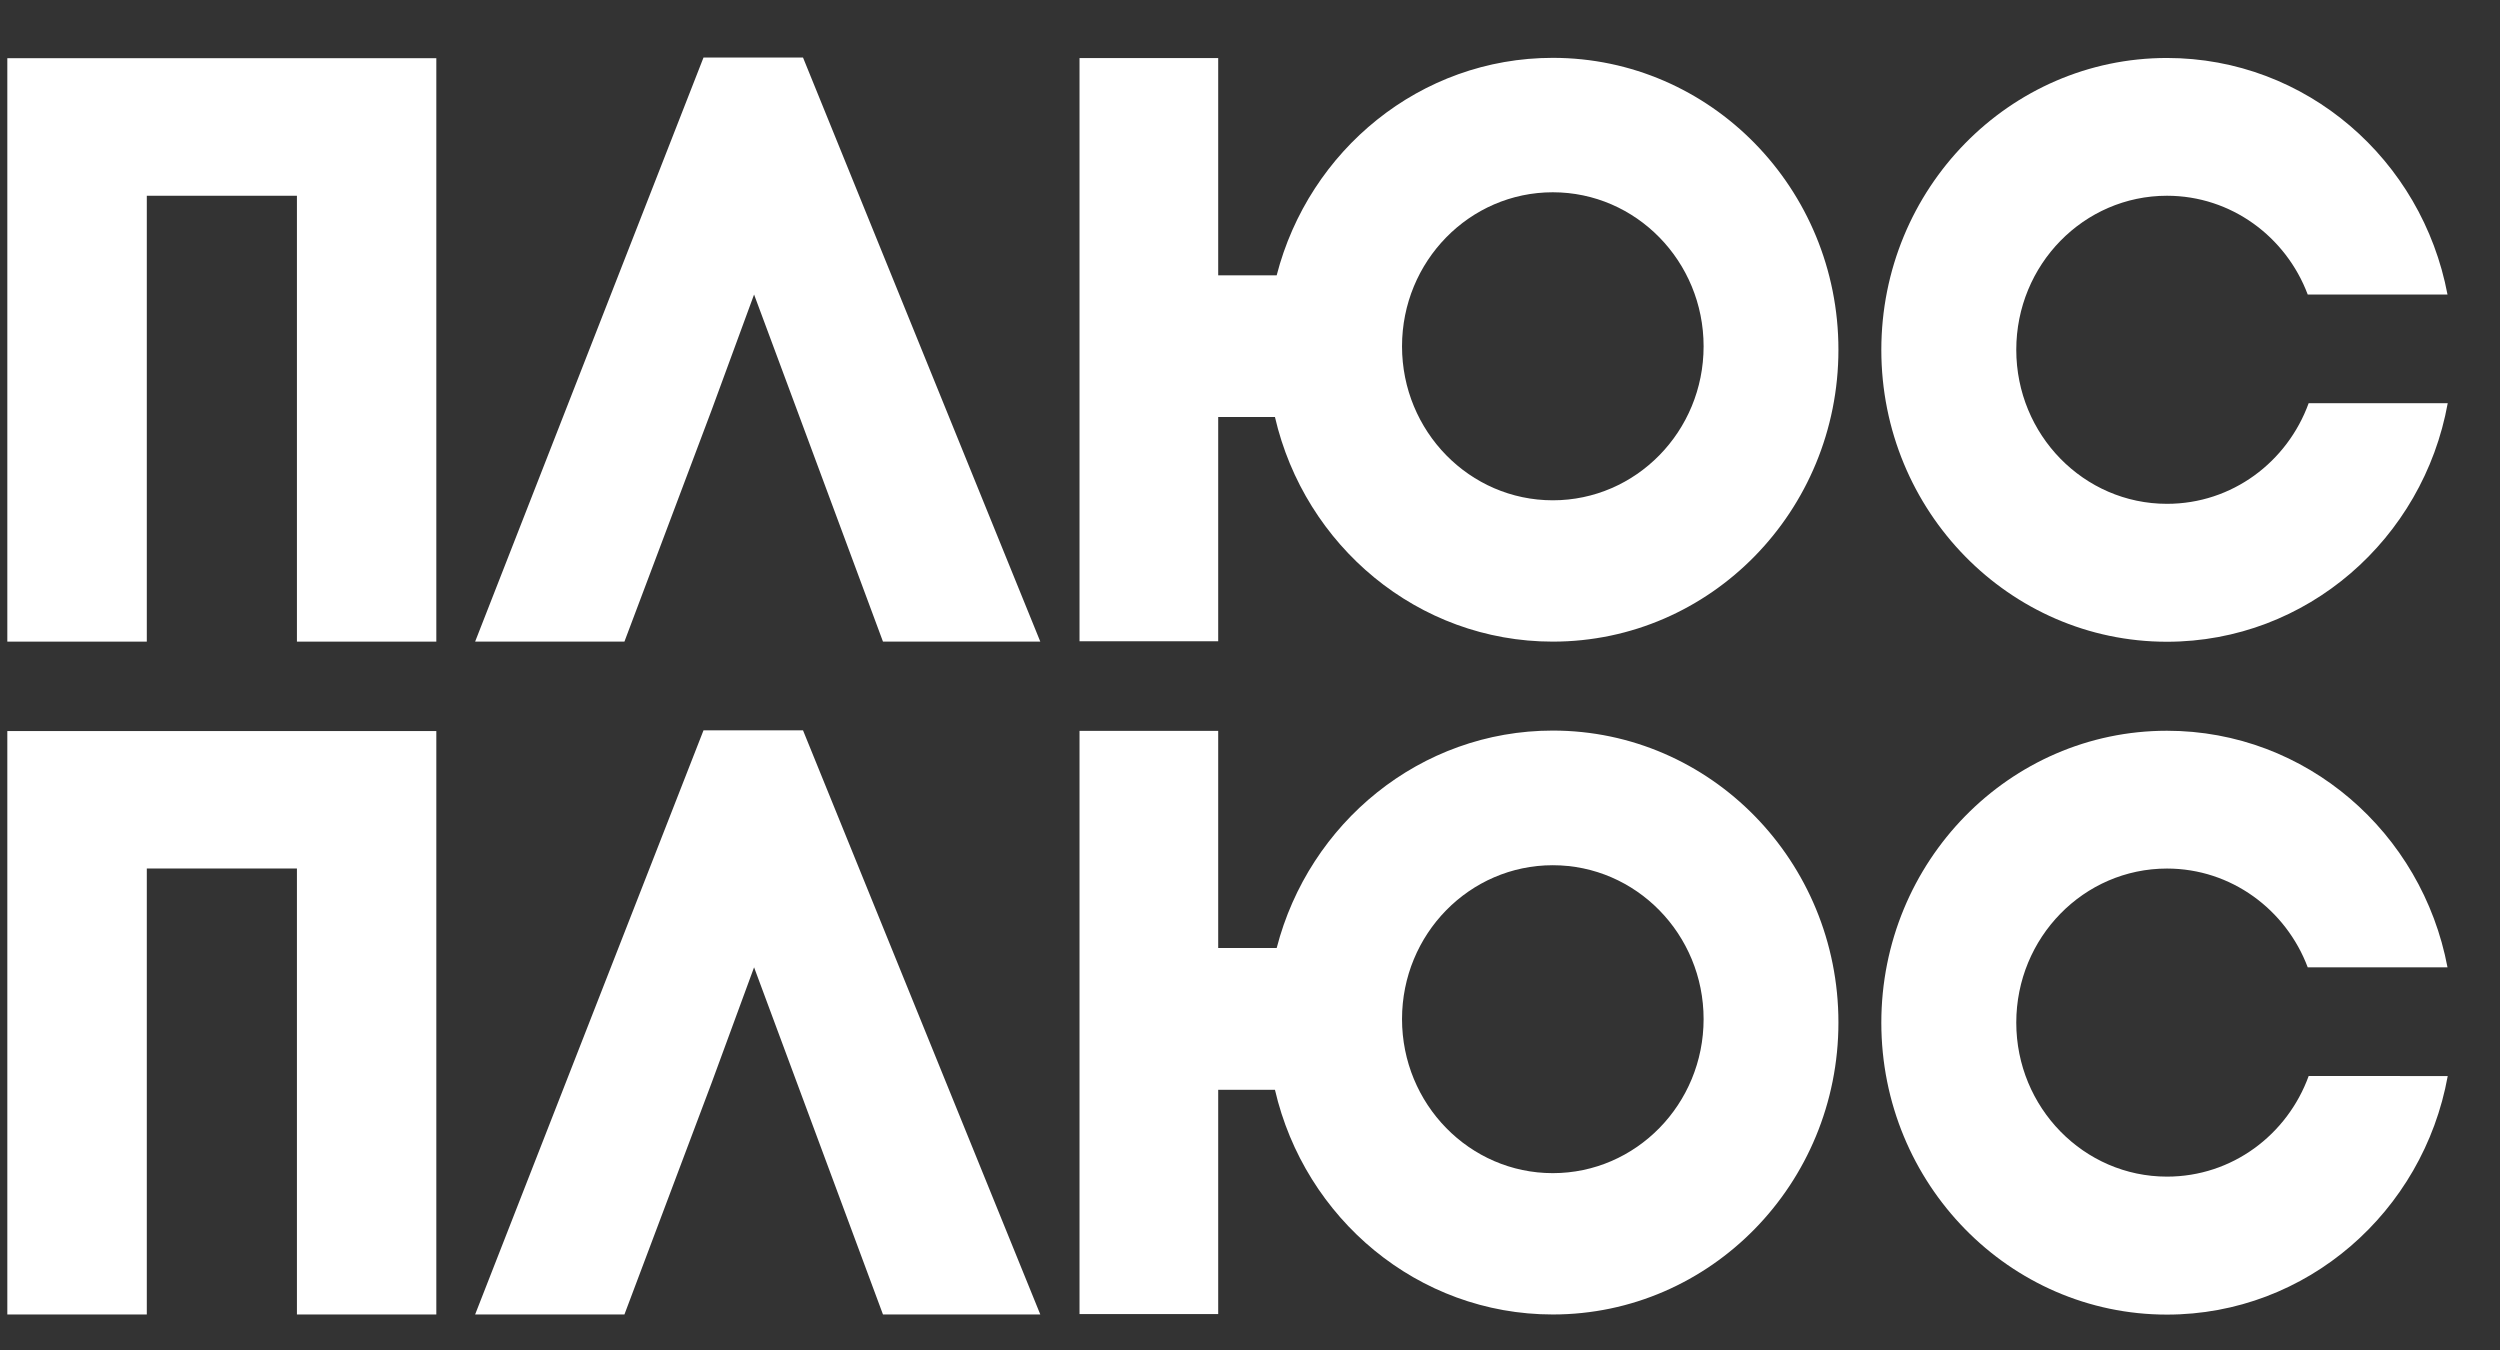 <svg xmlns="http://www.w3.org/2000/svg" viewBox="0 0 100 54" width="100" height="54" fill="#fff">
    <rect x="0" y="0" width="100" height="54" fill="#333333" stroke="none"/>
    <path d="M17.453,29.242 L17.453,52.579 L11.877,52.579 L11.877,34.74 L5.872,34.74 L5.872,52.579 L0.293,52.579 L0.293,29.242 L17.453,29.242 Z"/>
    <path d="M17.453,2.328 L17.453,25.665 L11.877,25.665 L11.877,7.83 L5.872,7.83 L5.872,25.665 L0.293,25.665 L0.293,2.328 L17.453,2.328 Z"/>
    <path d="M31.928,16.53 L30.163,11.781 L28.467,16.398 L24.977,25.665 L19.005,25.665 L28.14,2.302 L32.121,2.302 L41.612,25.665 L35.319,25.665 L31.928,16.53 Z"/>
    <path d="M92.347,16.126 C91.493,18.479 89.286,20.153 86.679,20.153 C83.353,20.153 80.651,17.395 80.651,13.991 C80.651,10.588 83.351,7.83 86.679,7.83 C89.247,7.83 91.44,9.47 92.309,11.781 L97.9,11.781 C96.884,6.391 92.249,2.319 86.677,2.319 C80.374,2.319 75.253,7.544 75.253,13.998 C75.253,20.442 80.374,25.67 86.677,25.67 C92.267,25.67 96.928,21.56 97.909,16.128 L92.344,16.128 L92.344,16.126 L92.347,16.126 Z"/>
    <path d="M62.112,20.012 C58.781,20.012 56.081,17.251 56.081,13.853 C56.081,10.451 58.781,7.691 62.112,7.691 C65.444,7.691 68.144,10.453 68.144,13.853 C68.144,17.253 65.444,20.012 62.112,20.012 M62.112,2.314 C56.814,2.314 52.358,6.007 51.067,11.012 L48.728,11.012 L48.728,2.323 L43.181,2.323 L43.181,25.651 L48.728,25.651 L48.728,16.681 L50.998,16.681 C52.188,21.83 56.712,25.665 62.112,25.665 C68.421,25.665 73.537,20.44 73.537,13.988 C73.537,7.54 68.421,2.314 62.112,2.314"/>
    <path d="M31.928,43.447 L30.163,38.693 L28.467,43.309 L24.977,52.579 L19.005,52.579 L28.14,29.214 L32.121,29.214 L41.612,52.579 L35.319,52.579 L31.928,43.447 Z"/>
    <path d="M92.347,43.04 C91.493,45.391 89.286,47.065 86.679,47.065 C83.353,47.065 80.651,44.302 80.651,40.905 C80.651,37.502 83.351,34.742 86.679,34.742 C89.247,34.742 91.44,36.384 92.309,38.693 L97.9,38.693 C96.884,33.302 92.249,29.23 86.677,29.23 C80.374,29.23 75.253,34.458 75.253,40.909 C75.253,47.353 80.374,52.584 86.677,52.584 C92.267,52.584 96.928,48.474 97.909,43.042 L92.347,43.04 L92.347,43.04 Z"/>
    <path d="M62.112,46.926 C58.781,46.926 56.081,44.163 56.081,40.763 C56.081,37.363 58.781,34.609 62.112,34.609 C65.444,34.609 68.144,37.37 68.144,40.763 C68.144,44.163 65.444,46.926 62.112,46.926 M62.112,29.223 C56.814,29.223 52.358,32.916 51.067,37.921 L48.728,37.921 L48.728,29.235 L43.181,29.235 L43.181,52.563 L48.728,52.563 L48.728,43.591 L50.998,43.591 C52.188,48.74 56.712,52.579 62.112,52.579 C68.421,52.579 73.537,47.349 73.537,40.9 C73.537,34.451 68.421,29.223 62.112,29.223"/>
</svg>
